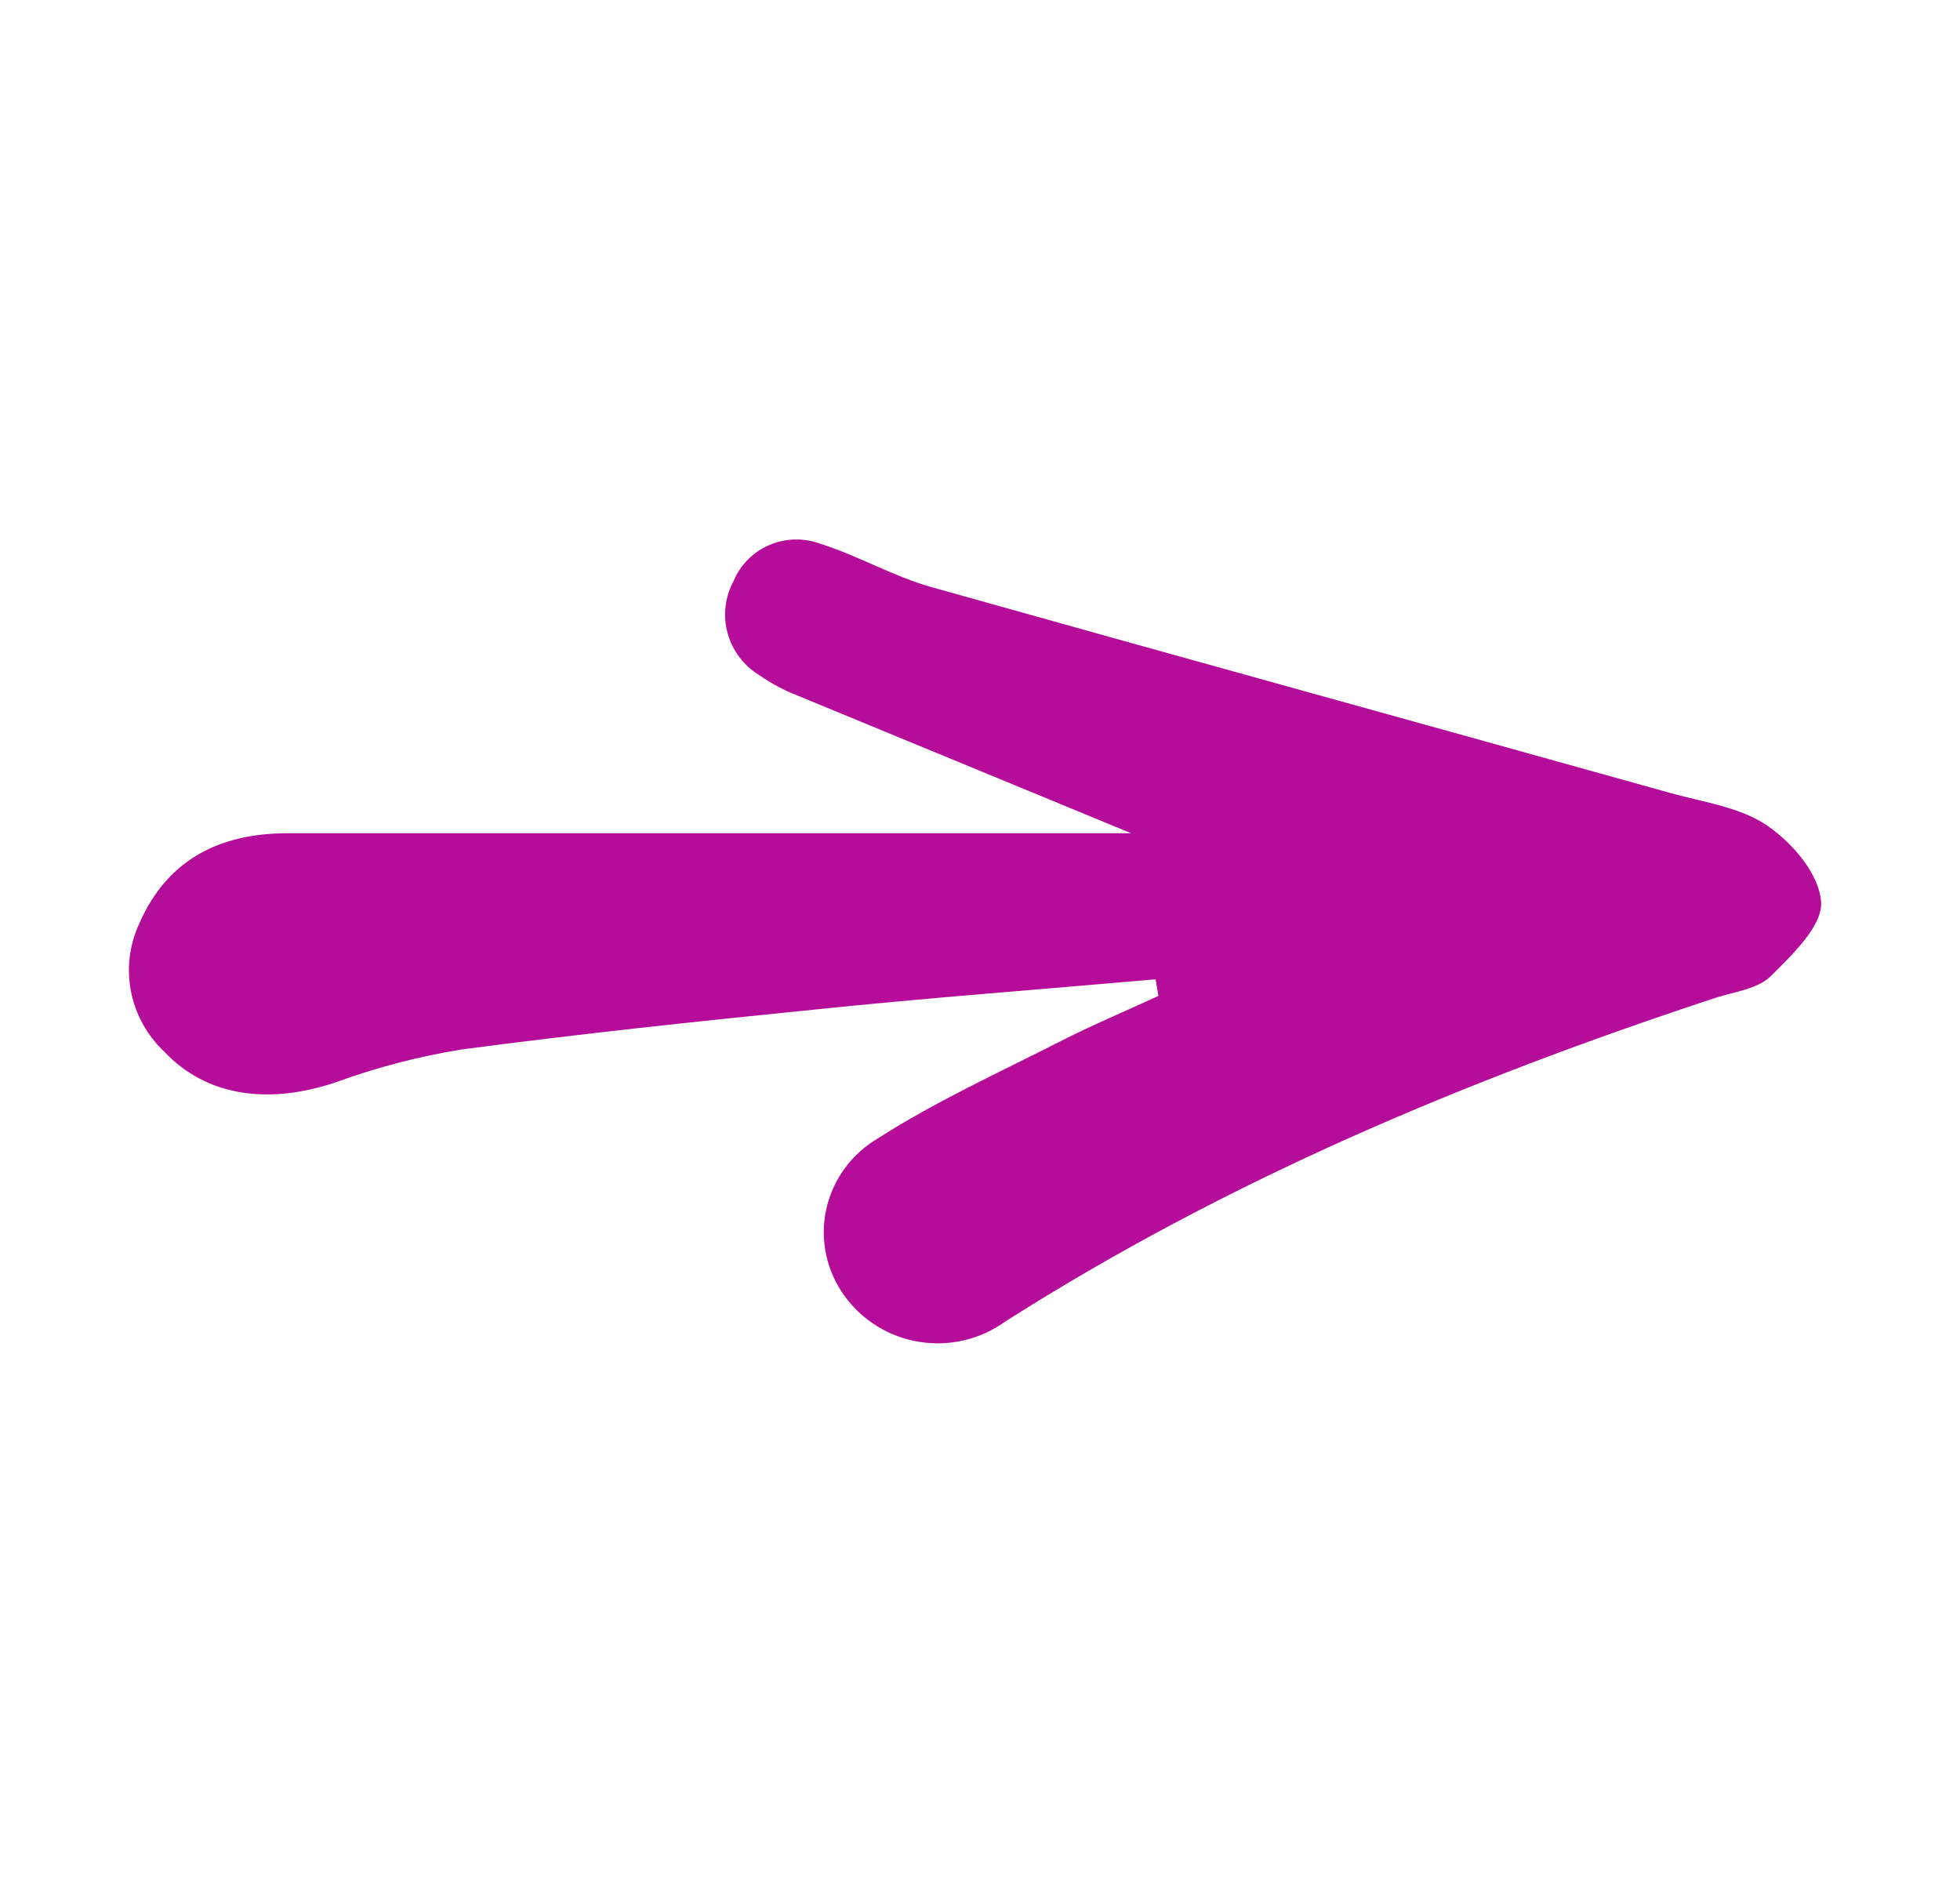 <svg width="34" height="33" viewBox="0 0 34 33" fill="none" xmlns="http://www.w3.org/2000/svg">
<path d="M20.046 16.988C18.09 17.161 16.101 17.308 14.131 17.513C12.09 17.718 10.049 17.935 8.015 18.204C7.268 18.324 6.536 18.515 5.827 18.774C4.647 19.171 3.577 19.014 2.853 18.246C2.552 17.963 2.349 17.596 2.271 17.194C2.194 16.792 2.247 16.377 2.423 16.006C2.902 14.918 3.802 14.454 4.992 14.454H19.622L13.828 12.063C13.598 11.973 13.379 11.856 13.176 11.715C12.902 11.549 12.704 11.286 12.621 10.981C12.538 10.676 12.576 10.351 12.729 10.073C12.845 9.795 13.068 9.573 13.348 9.453C13.629 9.334 13.946 9.326 14.232 9.433C14.884 9.638 15.497 9.999 16.159 10.185C20.418 11.382 24.695 12.559 28.976 13.756C29.55 13.916 30.196 14.002 30.662 14.326C31.128 14.649 31.565 15.187 31.591 15.654C31.611 16.067 31.092 16.559 30.717 16.934C30.492 17.155 30.091 17.203 29.762 17.308C25.439 18.732 21.285 20.476 17.434 22.927V22.927C17.009 23.234 16.476 23.36 15.954 23.278C15.433 23.197 14.967 22.913 14.659 22.492C14.339 22.059 14.22 21.514 14.33 20.99C14.441 20.467 14.771 20.013 15.24 19.74C16.241 19.1 17.333 18.604 18.396 18.063C18.95 17.779 19.527 17.539 20.095 17.276L20.046 16.988Z" fill="#B50D99"/>
</svg>
